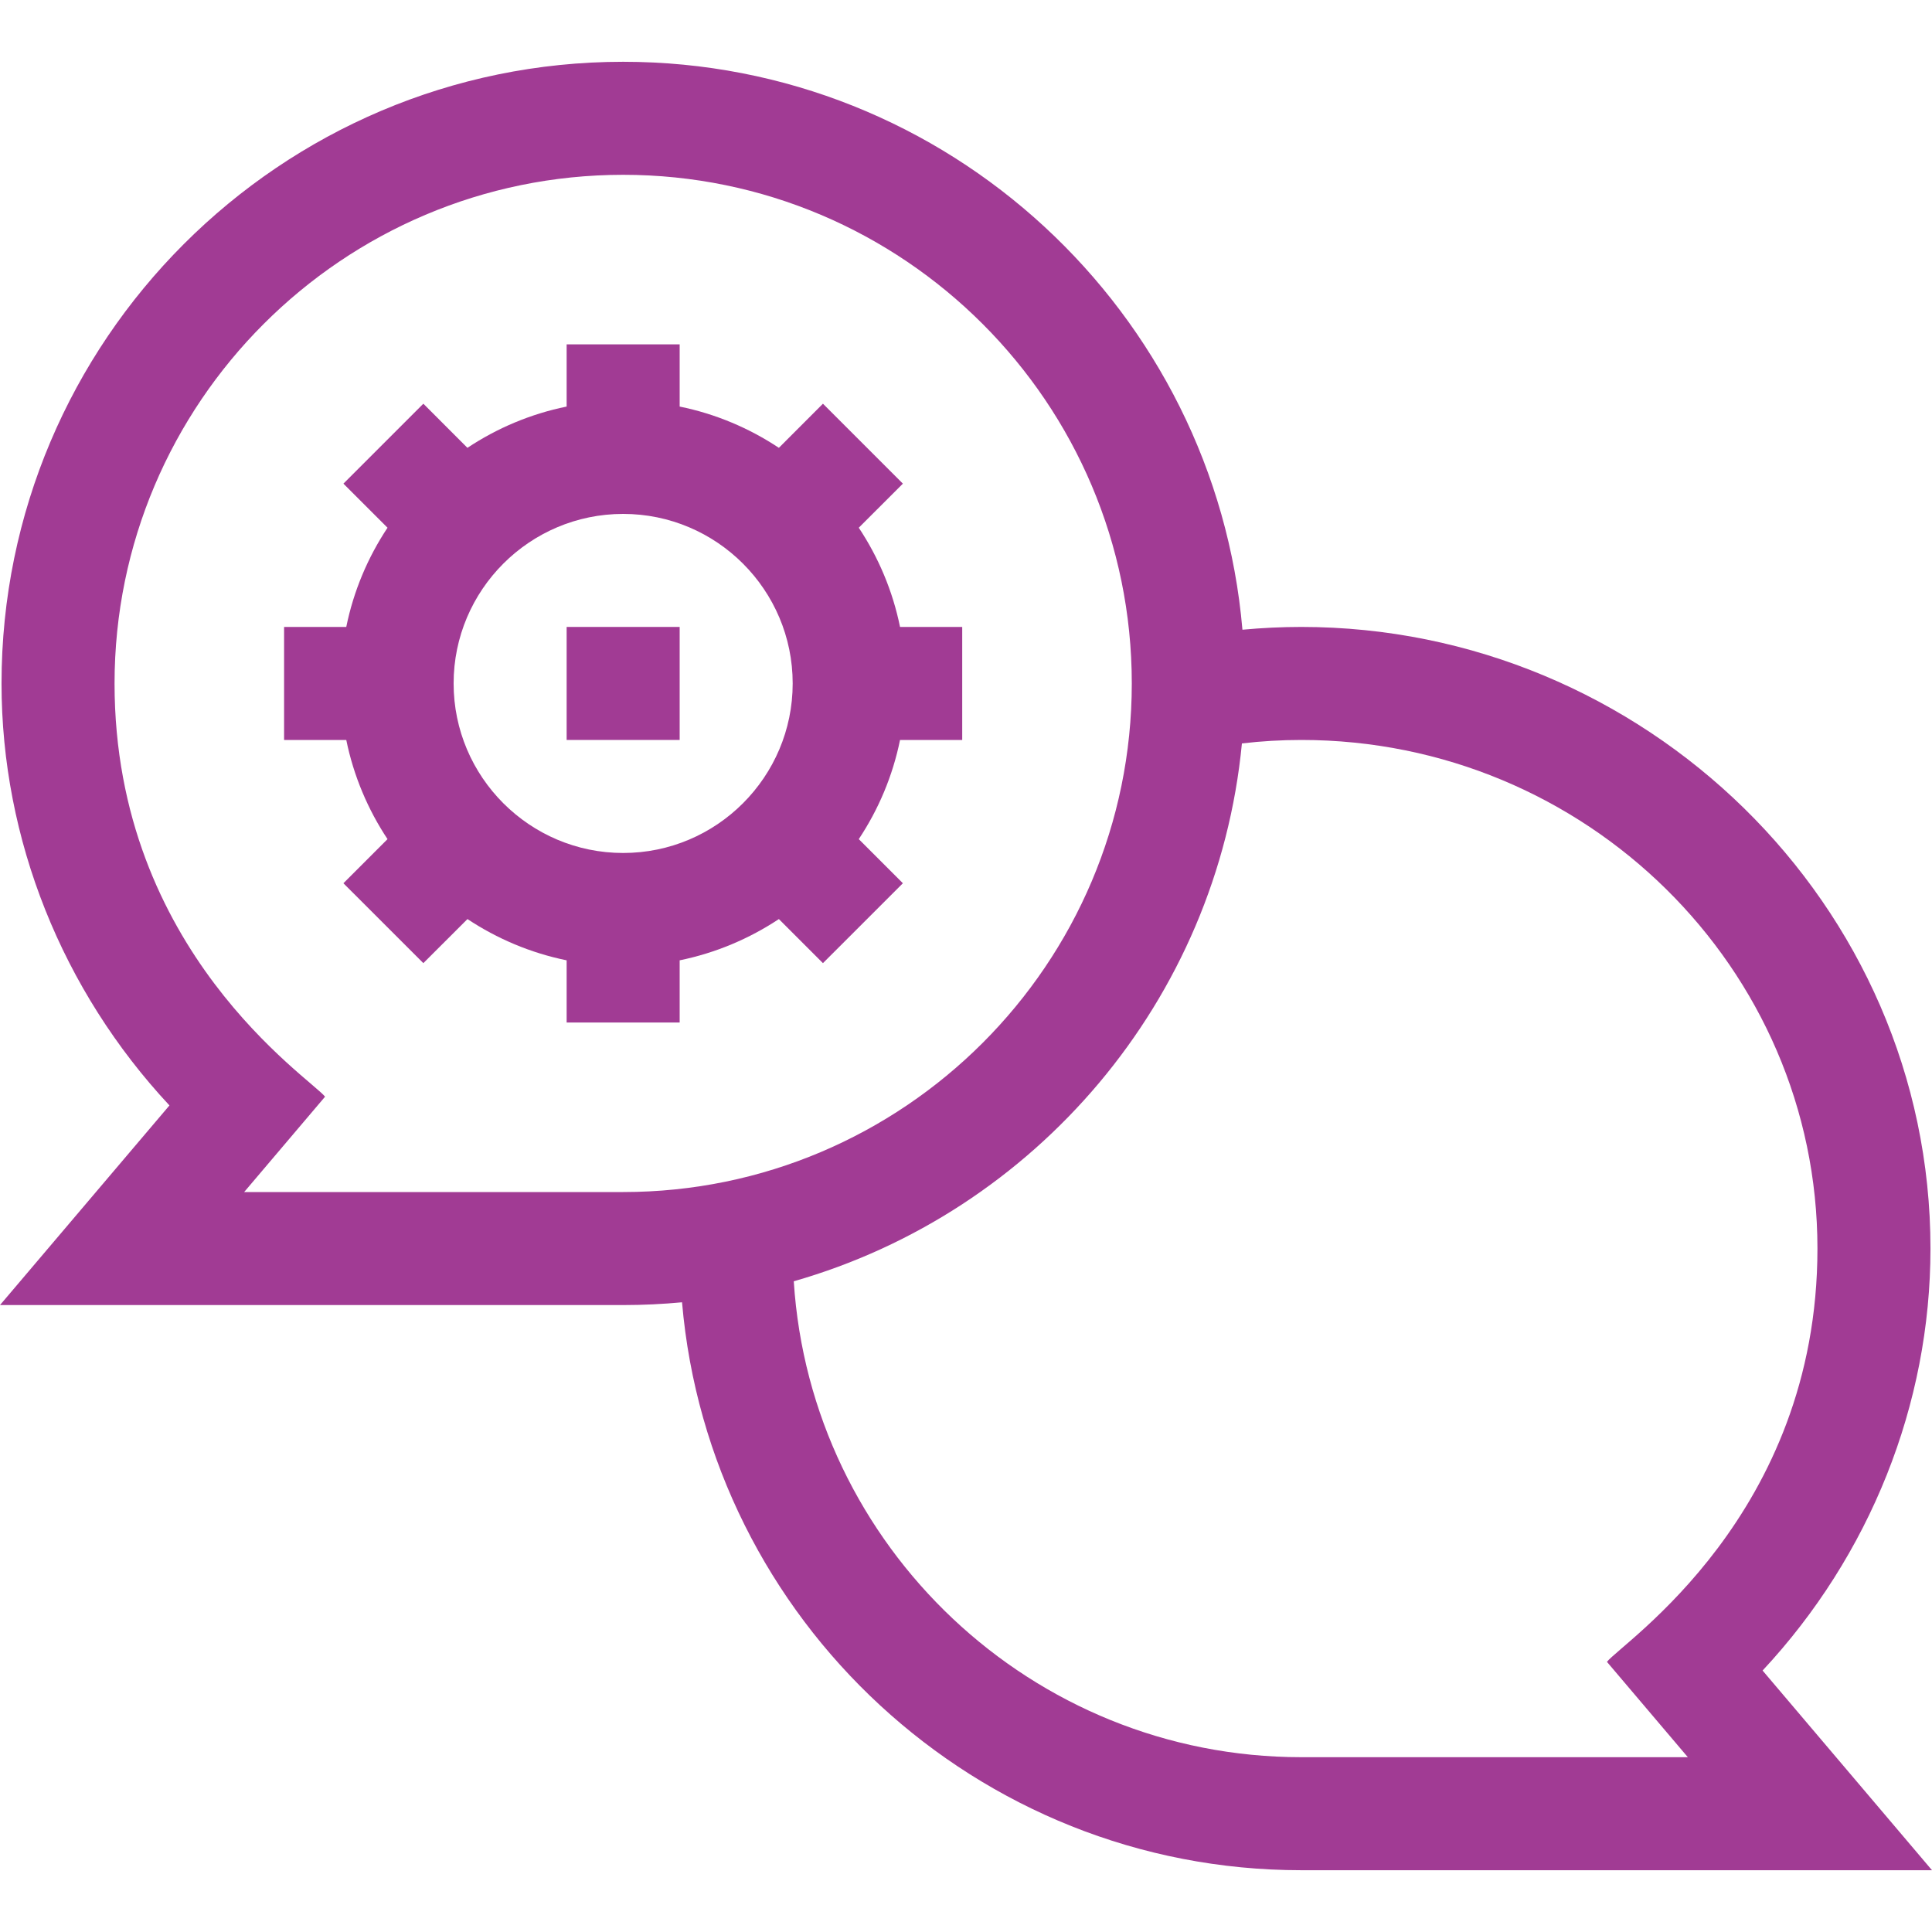 <svg width="48" height="48" viewBox="0 0 48 48" fill="none" xmlns="http://www.w3.org/2000/svg">
<g>
<path d="M47.962 31.02C47.962 22.45 40.83 15.576 32.331 15.576C31.842 15.576 31.354 15.6 30.868 15.645C30.189 7.752 23.549 1.535 15.482 1.535C6.966 1.535 0.038 8.464 0.038 16.98C0.038 20.856 1.544 24.607 4.21 27.464L0 32.424H15.482C15.975 32.424 16.463 32.4 16.945 32.355C17.623 40.248 24.264 46.465 32.331 46.465H48L43.791 41.504C46.456 38.647 47.962 34.896 47.962 31.02ZM6.066 29.616L8.076 27.247C7.718 26.789 2.846 23.636 2.846 16.98C2.846 10.012 8.514 4.343 15.482 4.343C22.45 4.343 28.119 10.012 28.119 16.98C28.119 23.948 22.45 29.616 15.482 29.616H6.066ZM32.331 43.657C25.636 43.657 20.142 38.423 19.721 31.833C25.722 30.118 30.24 24.856 30.855 18.47C31.343 18.413 31.837 18.384 32.331 18.384C39.402 18.384 45.154 24.053 45.154 31.02C45.154 37.649 40.293 40.815 39.924 41.288L41.934 43.657H32.331Z" fill="#A13B94"/>
<path d="M21.336 13.111L22.432 12.016L20.446 10.03L19.351 11.126C18.614 10.637 17.781 10.283 16.886 10.101V8.555H14.078V10.101C13.183 10.283 12.35 10.637 11.613 11.126L10.518 10.03L8.532 12.016L9.628 13.111C9.139 13.848 8.785 14.681 8.603 15.576H7.058V18.384H8.603C8.786 19.279 9.14 20.112 9.628 20.848L8.532 21.944L10.518 23.929L11.614 22.834C12.35 23.322 13.183 23.676 14.078 23.859V25.404H16.886V23.859C17.781 23.676 18.614 23.322 19.351 22.834L20.446 23.929L22.432 21.944L21.336 20.848C21.825 20.112 22.179 19.279 22.361 18.384H23.906V15.576H22.361C22.179 14.681 21.825 13.848 21.336 13.111ZM15.482 21.192C13.16 21.192 11.27 19.302 11.27 16.98C11.27 14.657 13.16 12.768 15.482 12.768C17.805 12.768 19.694 14.657 19.694 16.98C19.694 19.302 17.805 21.192 15.482 21.192Z" fill="#A13B94"/>
<path d="M14.078 15.576H16.886V18.384H14.078V15.576Z" fill="#A13B94"/>
</g>
</svg>
